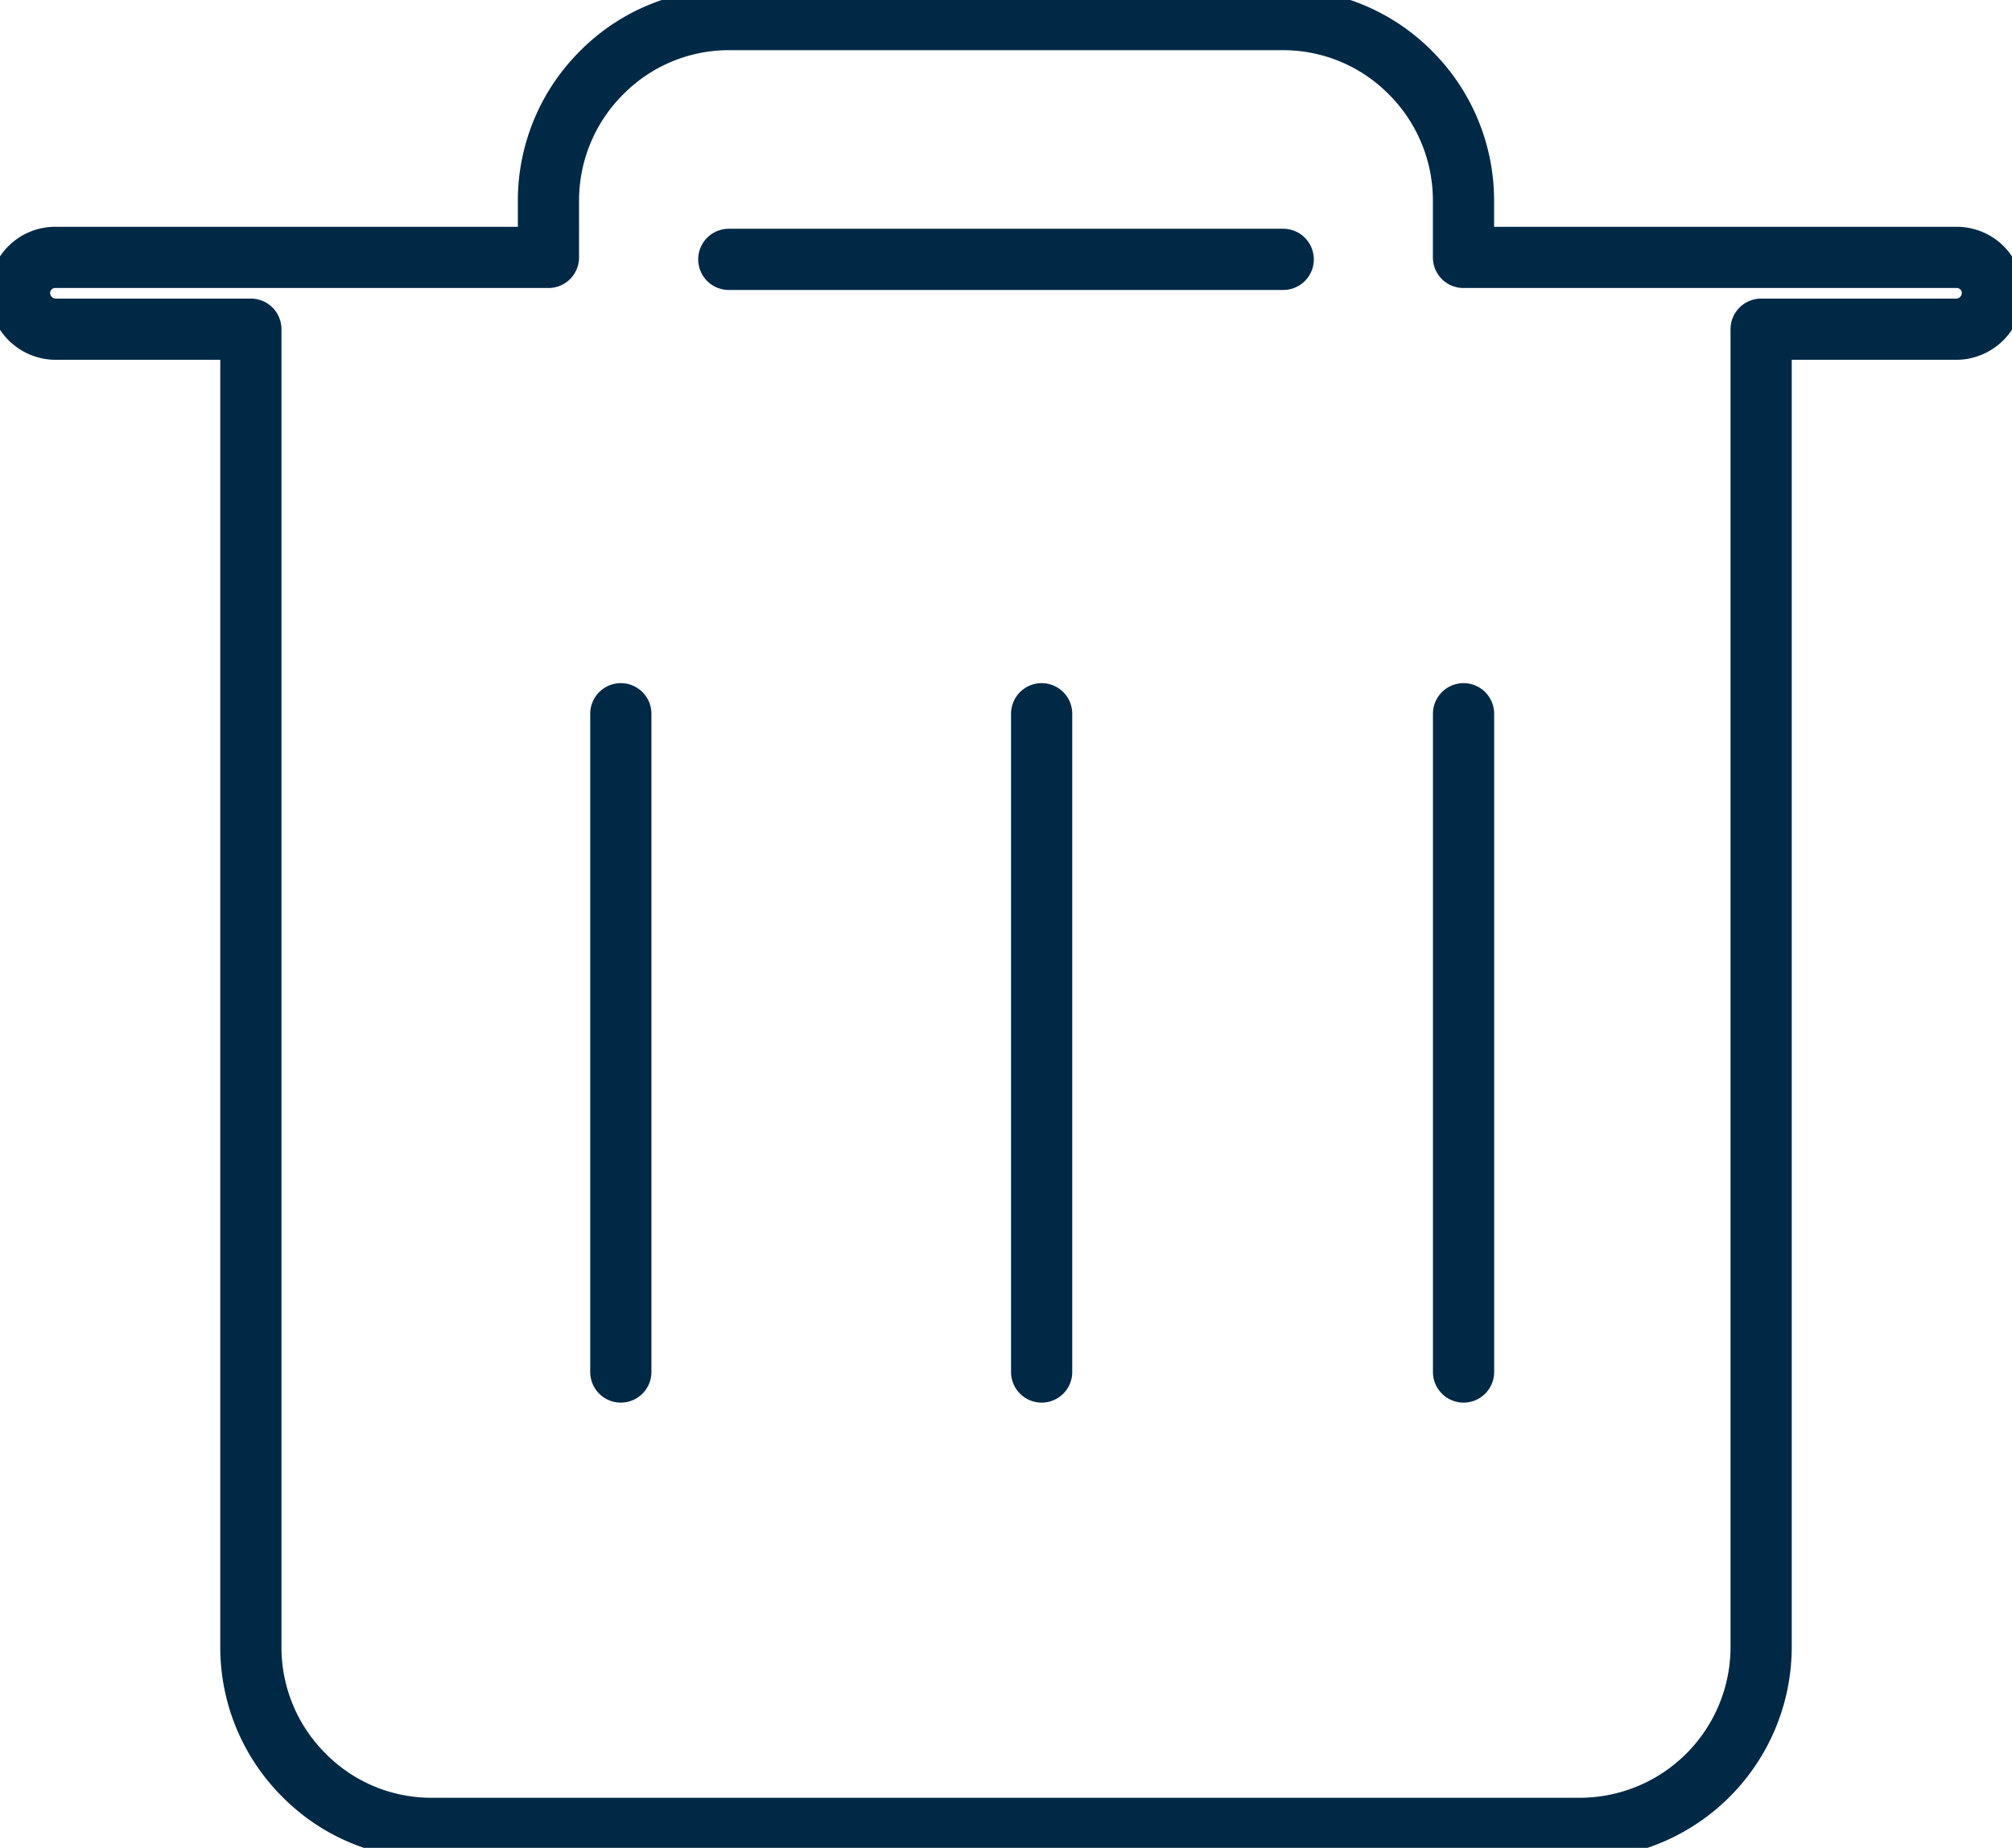 <svg xmlns="http://www.w3.org/2000/svg" xmlns:xlink="http://www.w3.org/1999/xlink" width="65.758" height="60.389" viewBox="0 0 65.758 60.389">
  <defs>
    <clipPath id="clip-path">
      <path id="Path_2359" data-name="Path 2359" d="M0,25H65.758V-35.387H0Z" transform="translate(0 35.387)" fill="none"/>
    </clipPath>
  </defs>
  <g id="Group_154712" data-name="Group 154712" transform="translate(0 35.387)">
    <g id="Group_154711" data-name="Group 154711" transform="translate(0 -35.387)" clip-path="url(#clip-path)">
      <g id="Group_154710" data-name="Group 154710" transform="translate(0.639 0.64)">
        <path id="Path_2358" data-name="Path 2358" d="M17.1,3.244H-1.02M32.72,5.526V48.619a5.932,5.932,0,0,1-5.894,5.9H-10.744a5.85,5.85,0,0,1-4.164-1.742,5.9,5.9,0,0,1-1.732-4.155V5.526h-6.394A1.185,1.185,0,0,1-24.2,4.352,1.163,1.163,0,0,1-23.034,3.18h16.12V1.3A5.9,5.9,0,0,1-5.182-2.851,5.848,5.848,0,0,1-1.018-4.592H17.1a5.851,5.851,0,0,1,4.164,1.741A5.9,5.9,0,0,1,22.992,1.3V3.18h16.12a1.162,1.162,0,0,1,1.166,1.172,1.185,1.185,0,0,1-1.166,1.174ZM-4.549,39.605V18.093M9.205,39.605V18.093M22.994,39.605V18.093" transform="translate(24.2 4.592)" fill="none" stroke="#002945" stroke-linecap="round" stroke-linejoin="round" stroke-width="2"/>
      </g>
    </g>
  </g>
</svg>
